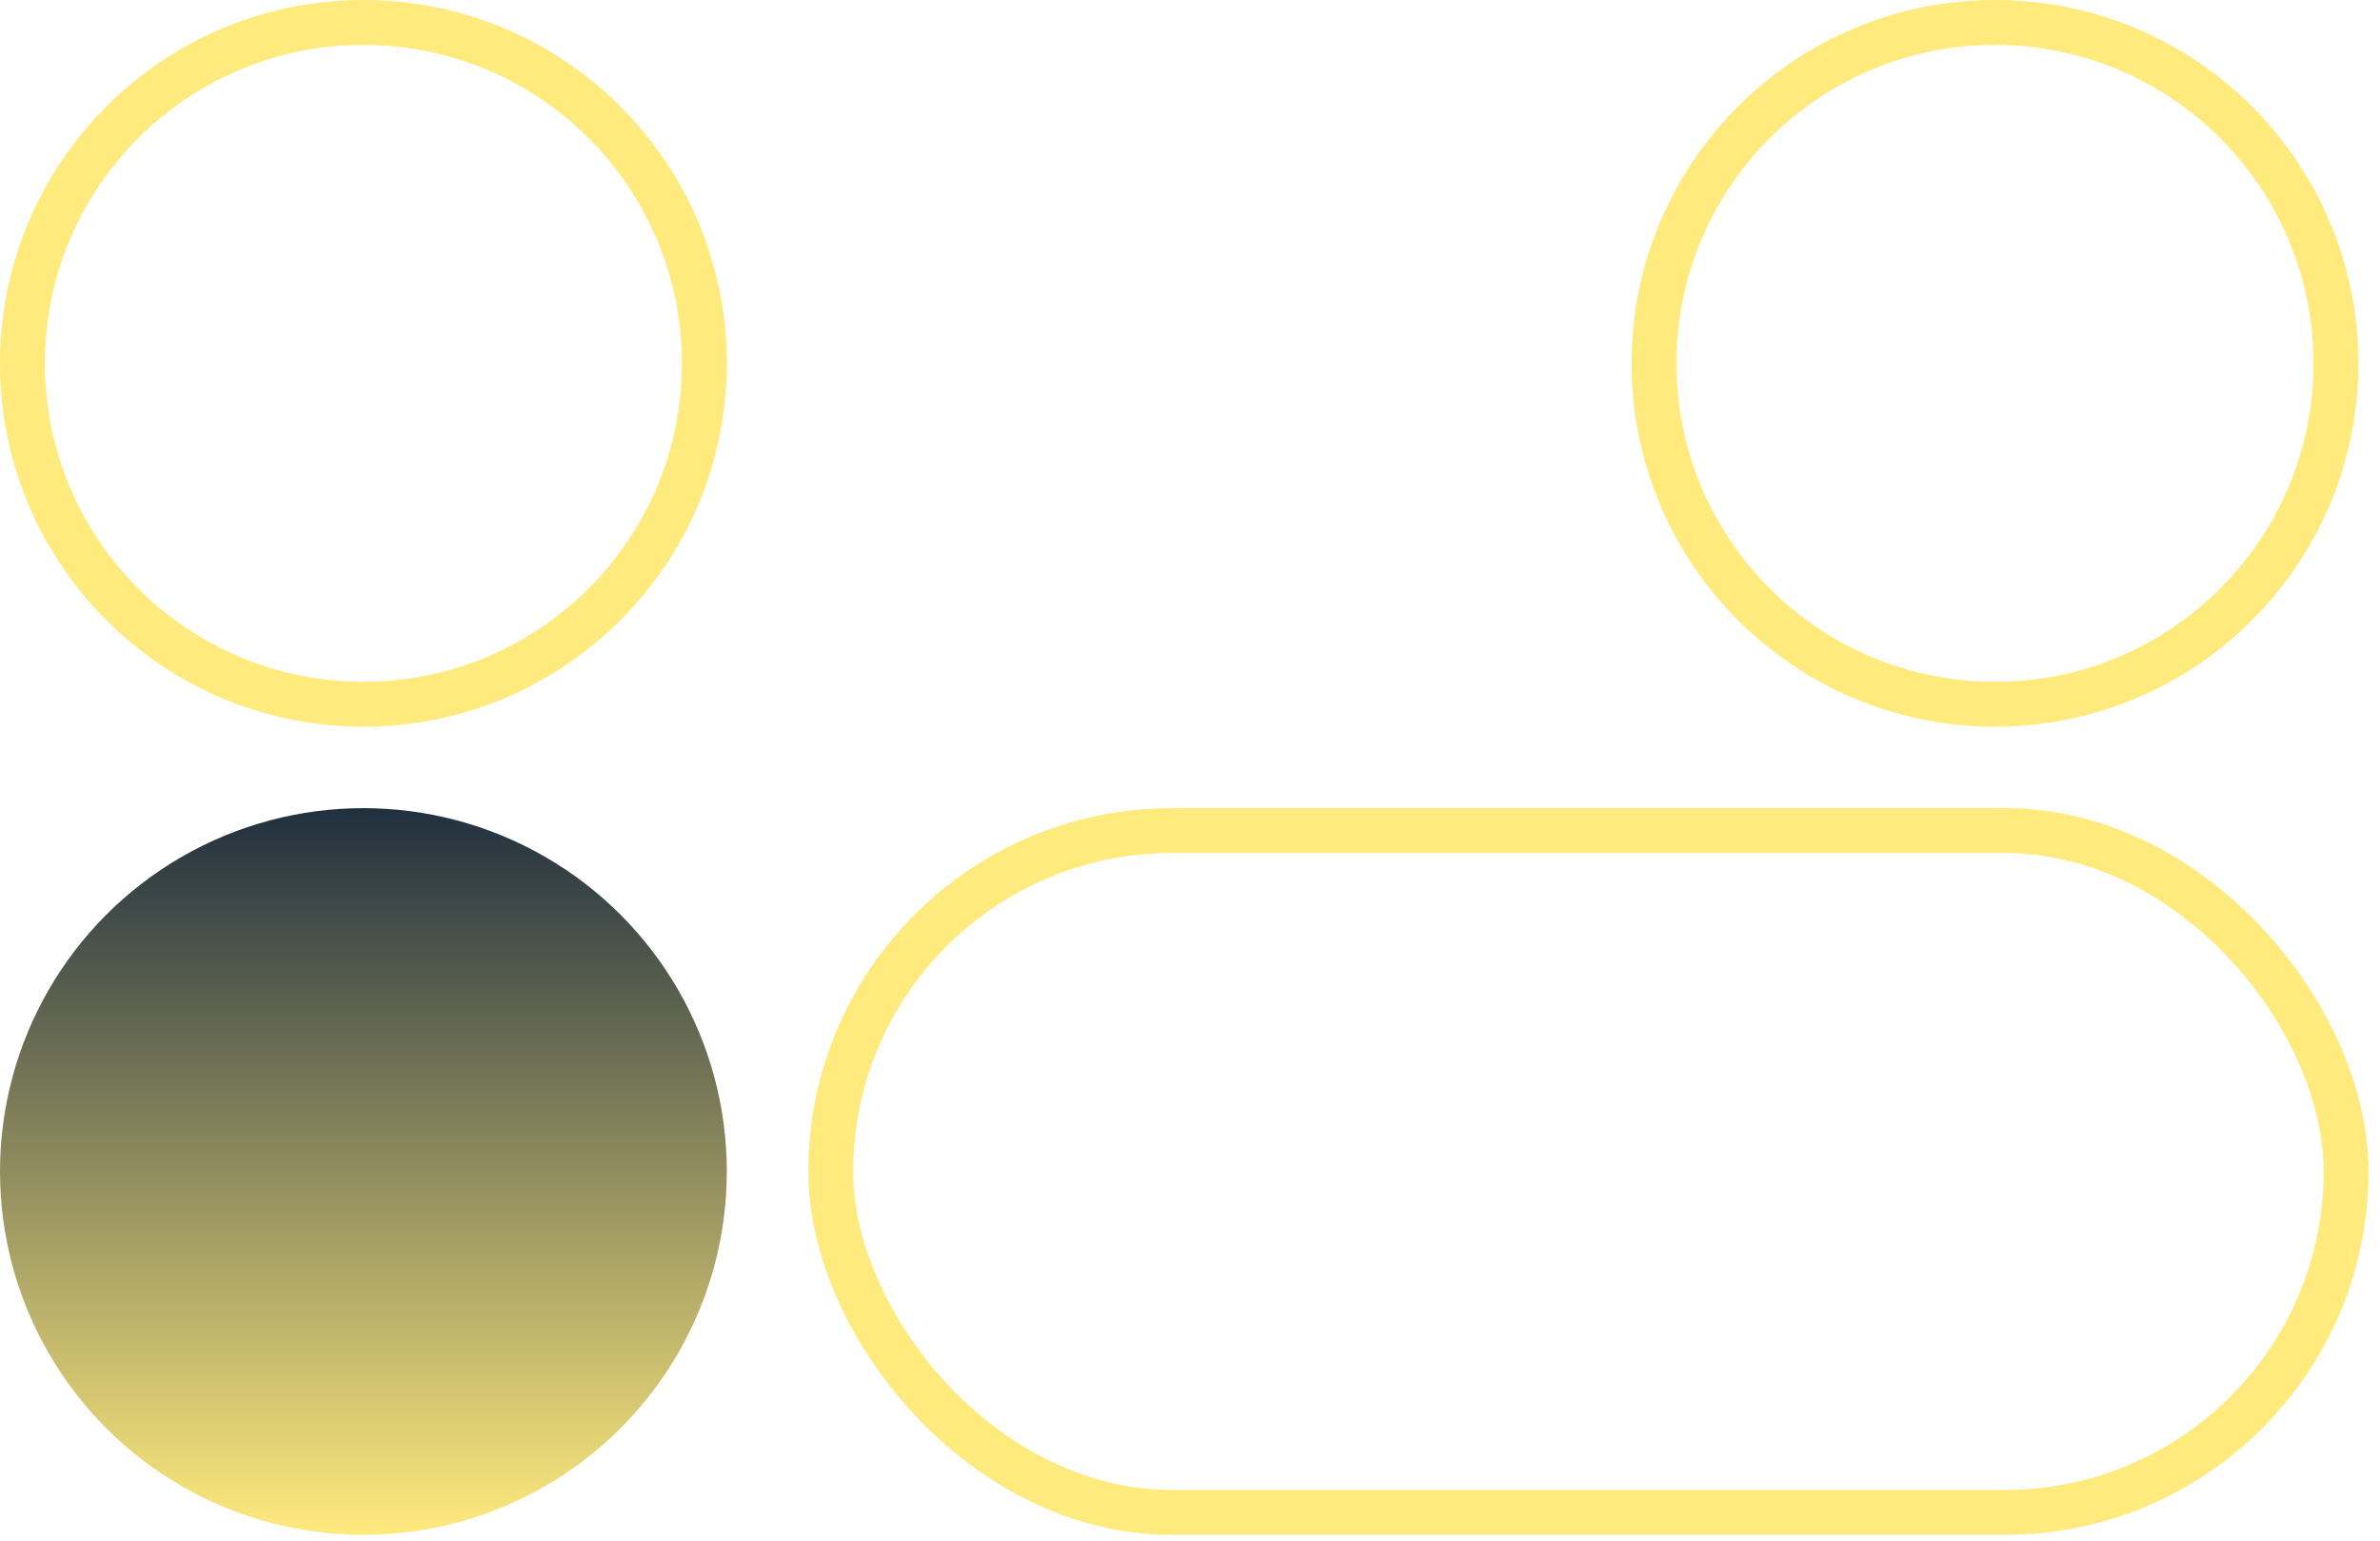 <?xml version="1.0" encoding="UTF-8"?> <svg xmlns="http://www.w3.org/2000/svg" width="159" height="103" viewBox="0 0 159 103" fill="none"><circle r="22.778" transform="matrix(-4.37114e-08 -1 -1 4.37114e-08 24.278 24.278)" stroke="#FFEA7D" stroke-width="3"></circle><circle cx="24.278" cy="78.278" r="24.278" fill="url(#paint0_linear_88_5)"></circle><rect x="55.499" y="55.5" width="101.234" height="45.556" rx="22.778" stroke="#FFEA7D" stroke-width="3"></rect><circle r="22.778" transform="matrix(-4.37114e-08 -1 -1 4.37114e-08 133.278 24.278)" stroke="#FFEA7D" stroke-width="3"></circle><defs><linearGradient id="paint0_linear_88_5" x1="24.278" y1="54" x2="24.278" y2="102.556" gradientUnits="userSpaceOnUse"><stop stop-color="#21303F"></stop><stop offset="1" stop-color="#FFEA7D"></stop></linearGradient></defs></svg> 